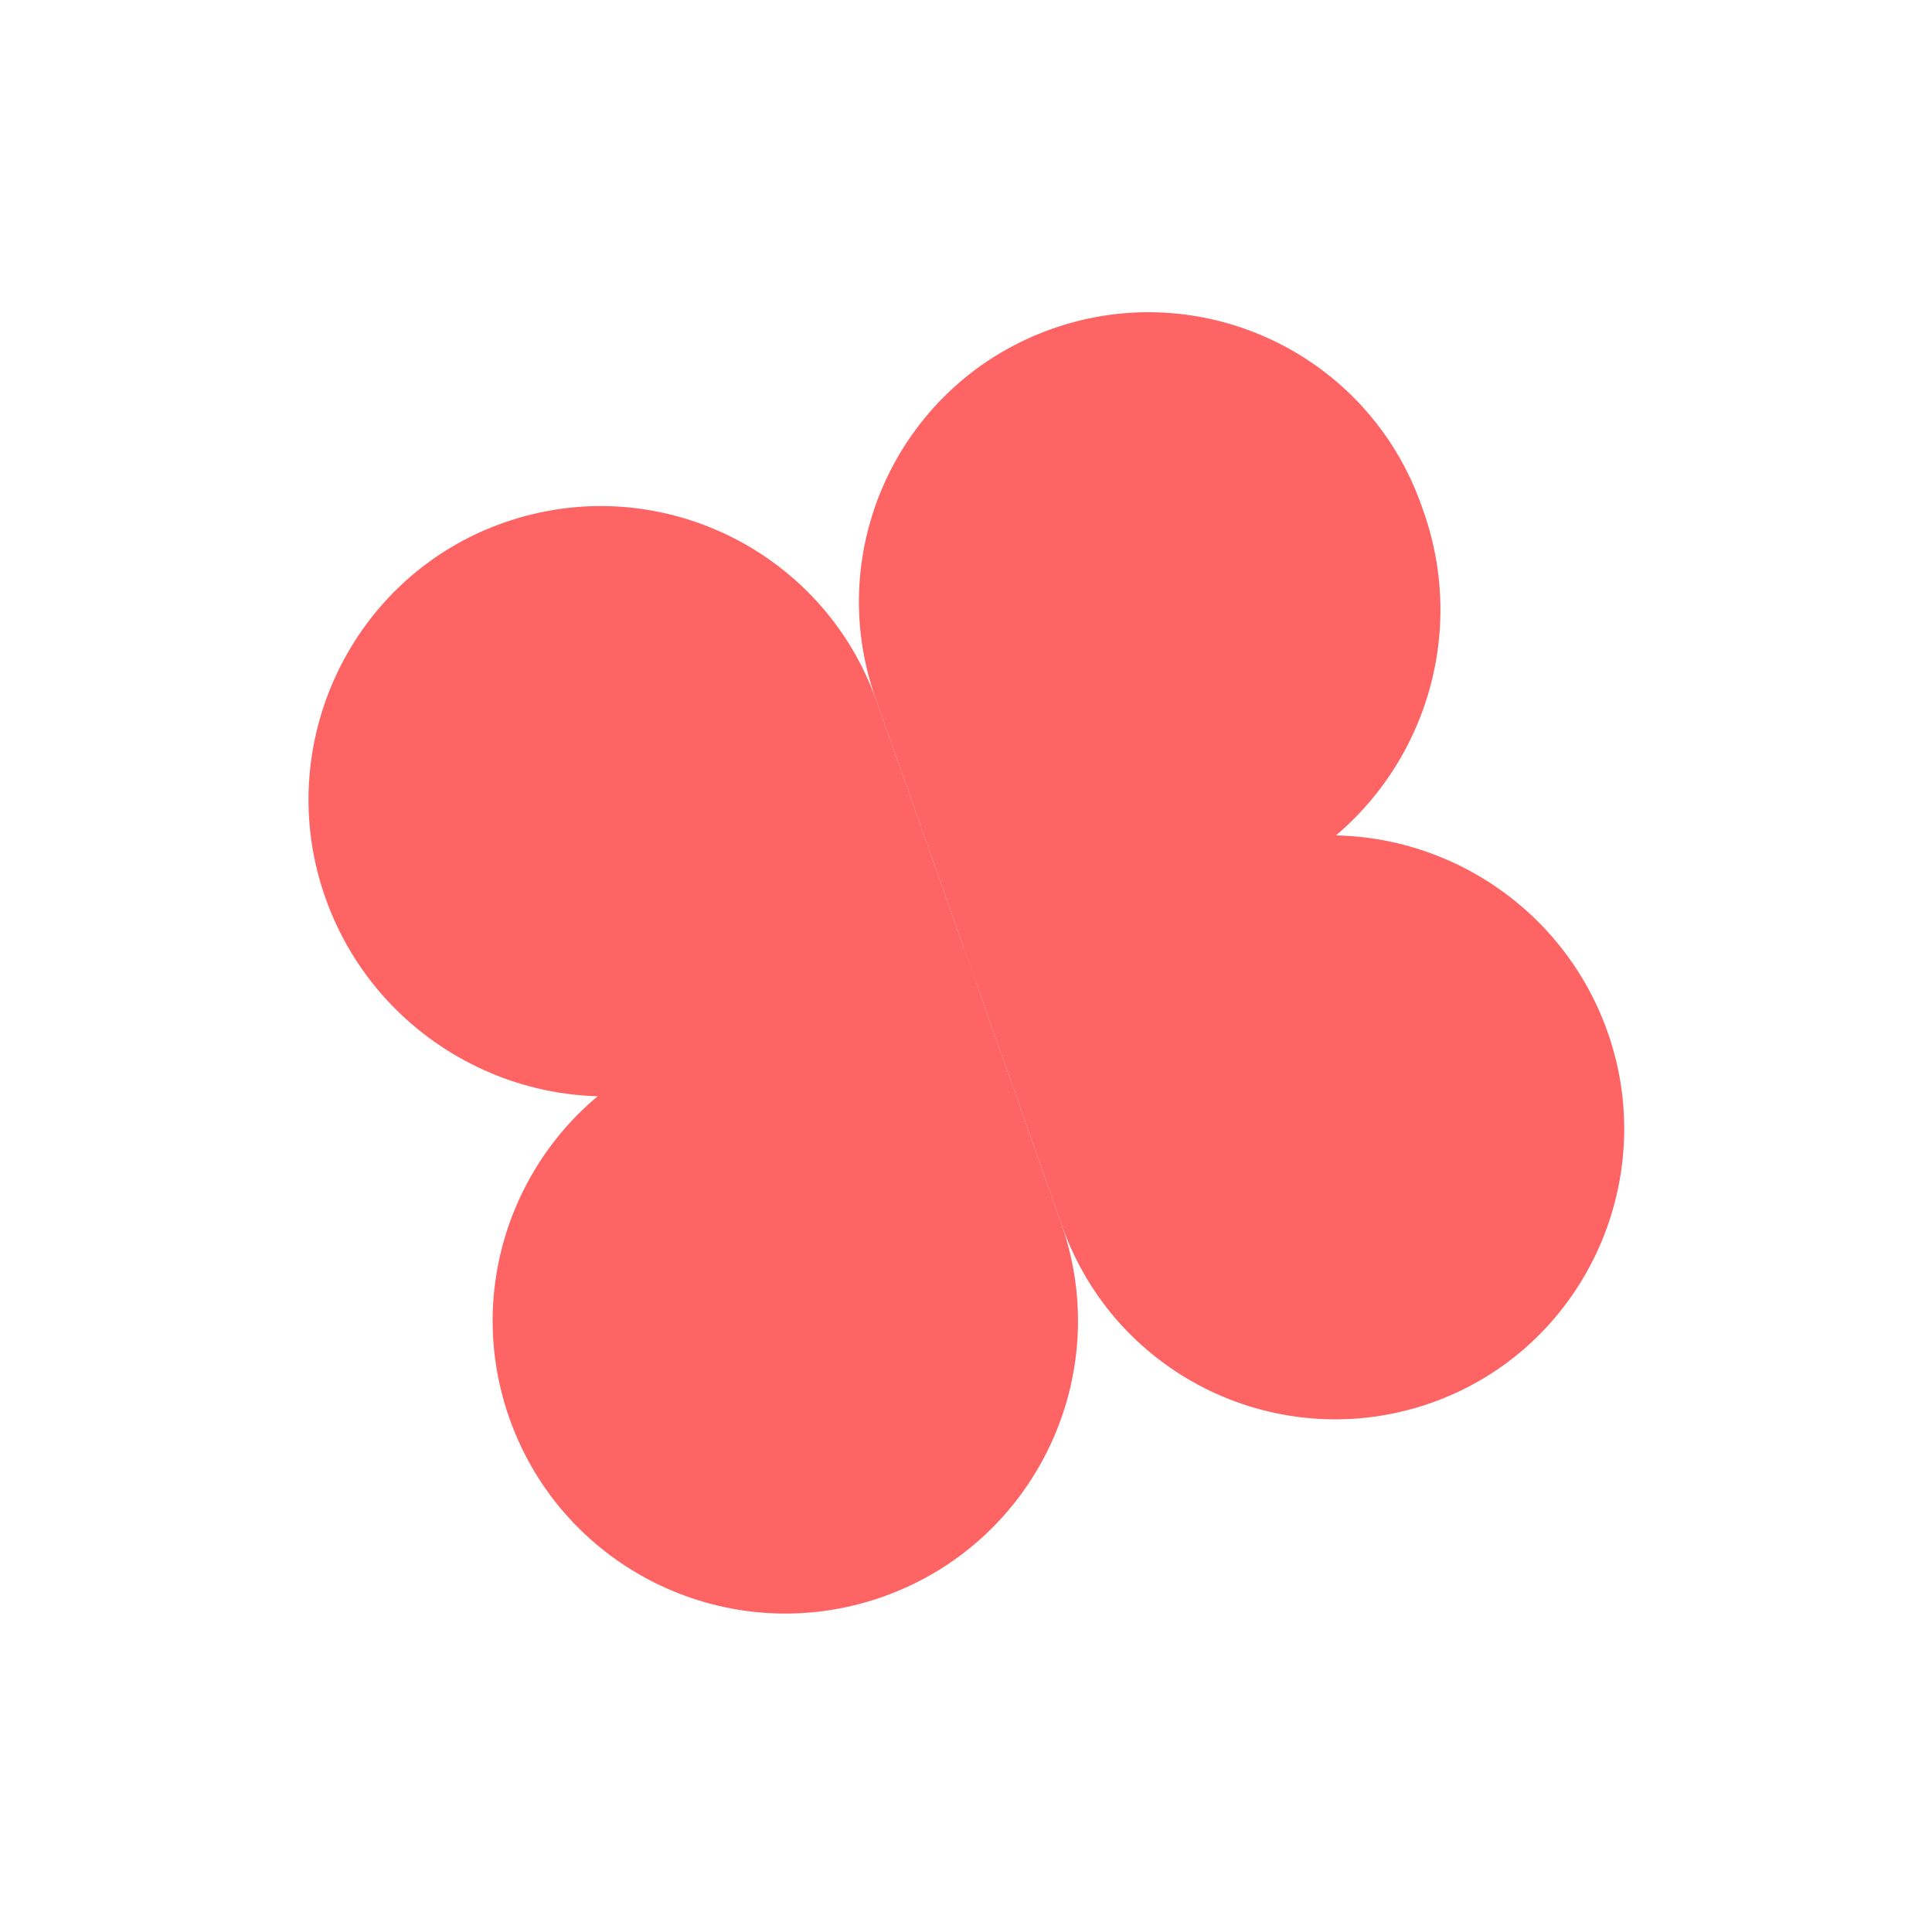 <?xml version="1.0" encoding="UTF-8"?> <svg xmlns="http://www.w3.org/2000/svg" width="641" height="640" viewBox="0 0 641 640" fill="none"><path d="M290.49 231.658C272.81 181.652 299.015 126.78 349.021 109.1V109.1C399.028 91.419 453.899 117.624 471.58 167.631L472.276 169.599C490.341 220.693 463.566 276.757 412.472 294.822L323.896 326.14L290.49 231.658Z" fill="#FF6464"></path><path d="M290.838 232.642C272.965 182.092 217.498 155.602 166.948 173.475V173.475C116.398 191.348 90.081 247.305 107.953 297.855V297.855C126.018 348.949 182.258 376.218 233.351 358.153L323.896 326.14L290.838 232.642Z" fill="#FF6464"></path><path d="M352.432 406.843C370.112 456.849 424.984 483.054 474.99 465.374V465.374C524.997 447.693 551.029 392.332 533.348 342.326V342.326C515.475 291.776 459.833 264.791 409.283 282.664L319.722 314.329L352.432 406.843Z" fill="#FF6464"></path><path d="M352.084 405.858C369.957 456.408 343.466 511.876 292.916 529.749V529.749C242.366 547.622 186.899 521.132 169.026 470.582V470.582C151.153 420.032 177.643 364.564 228.193 346.691L319.722 314.329L352.084 405.858Z" fill="#FF6464"></path></svg> 
